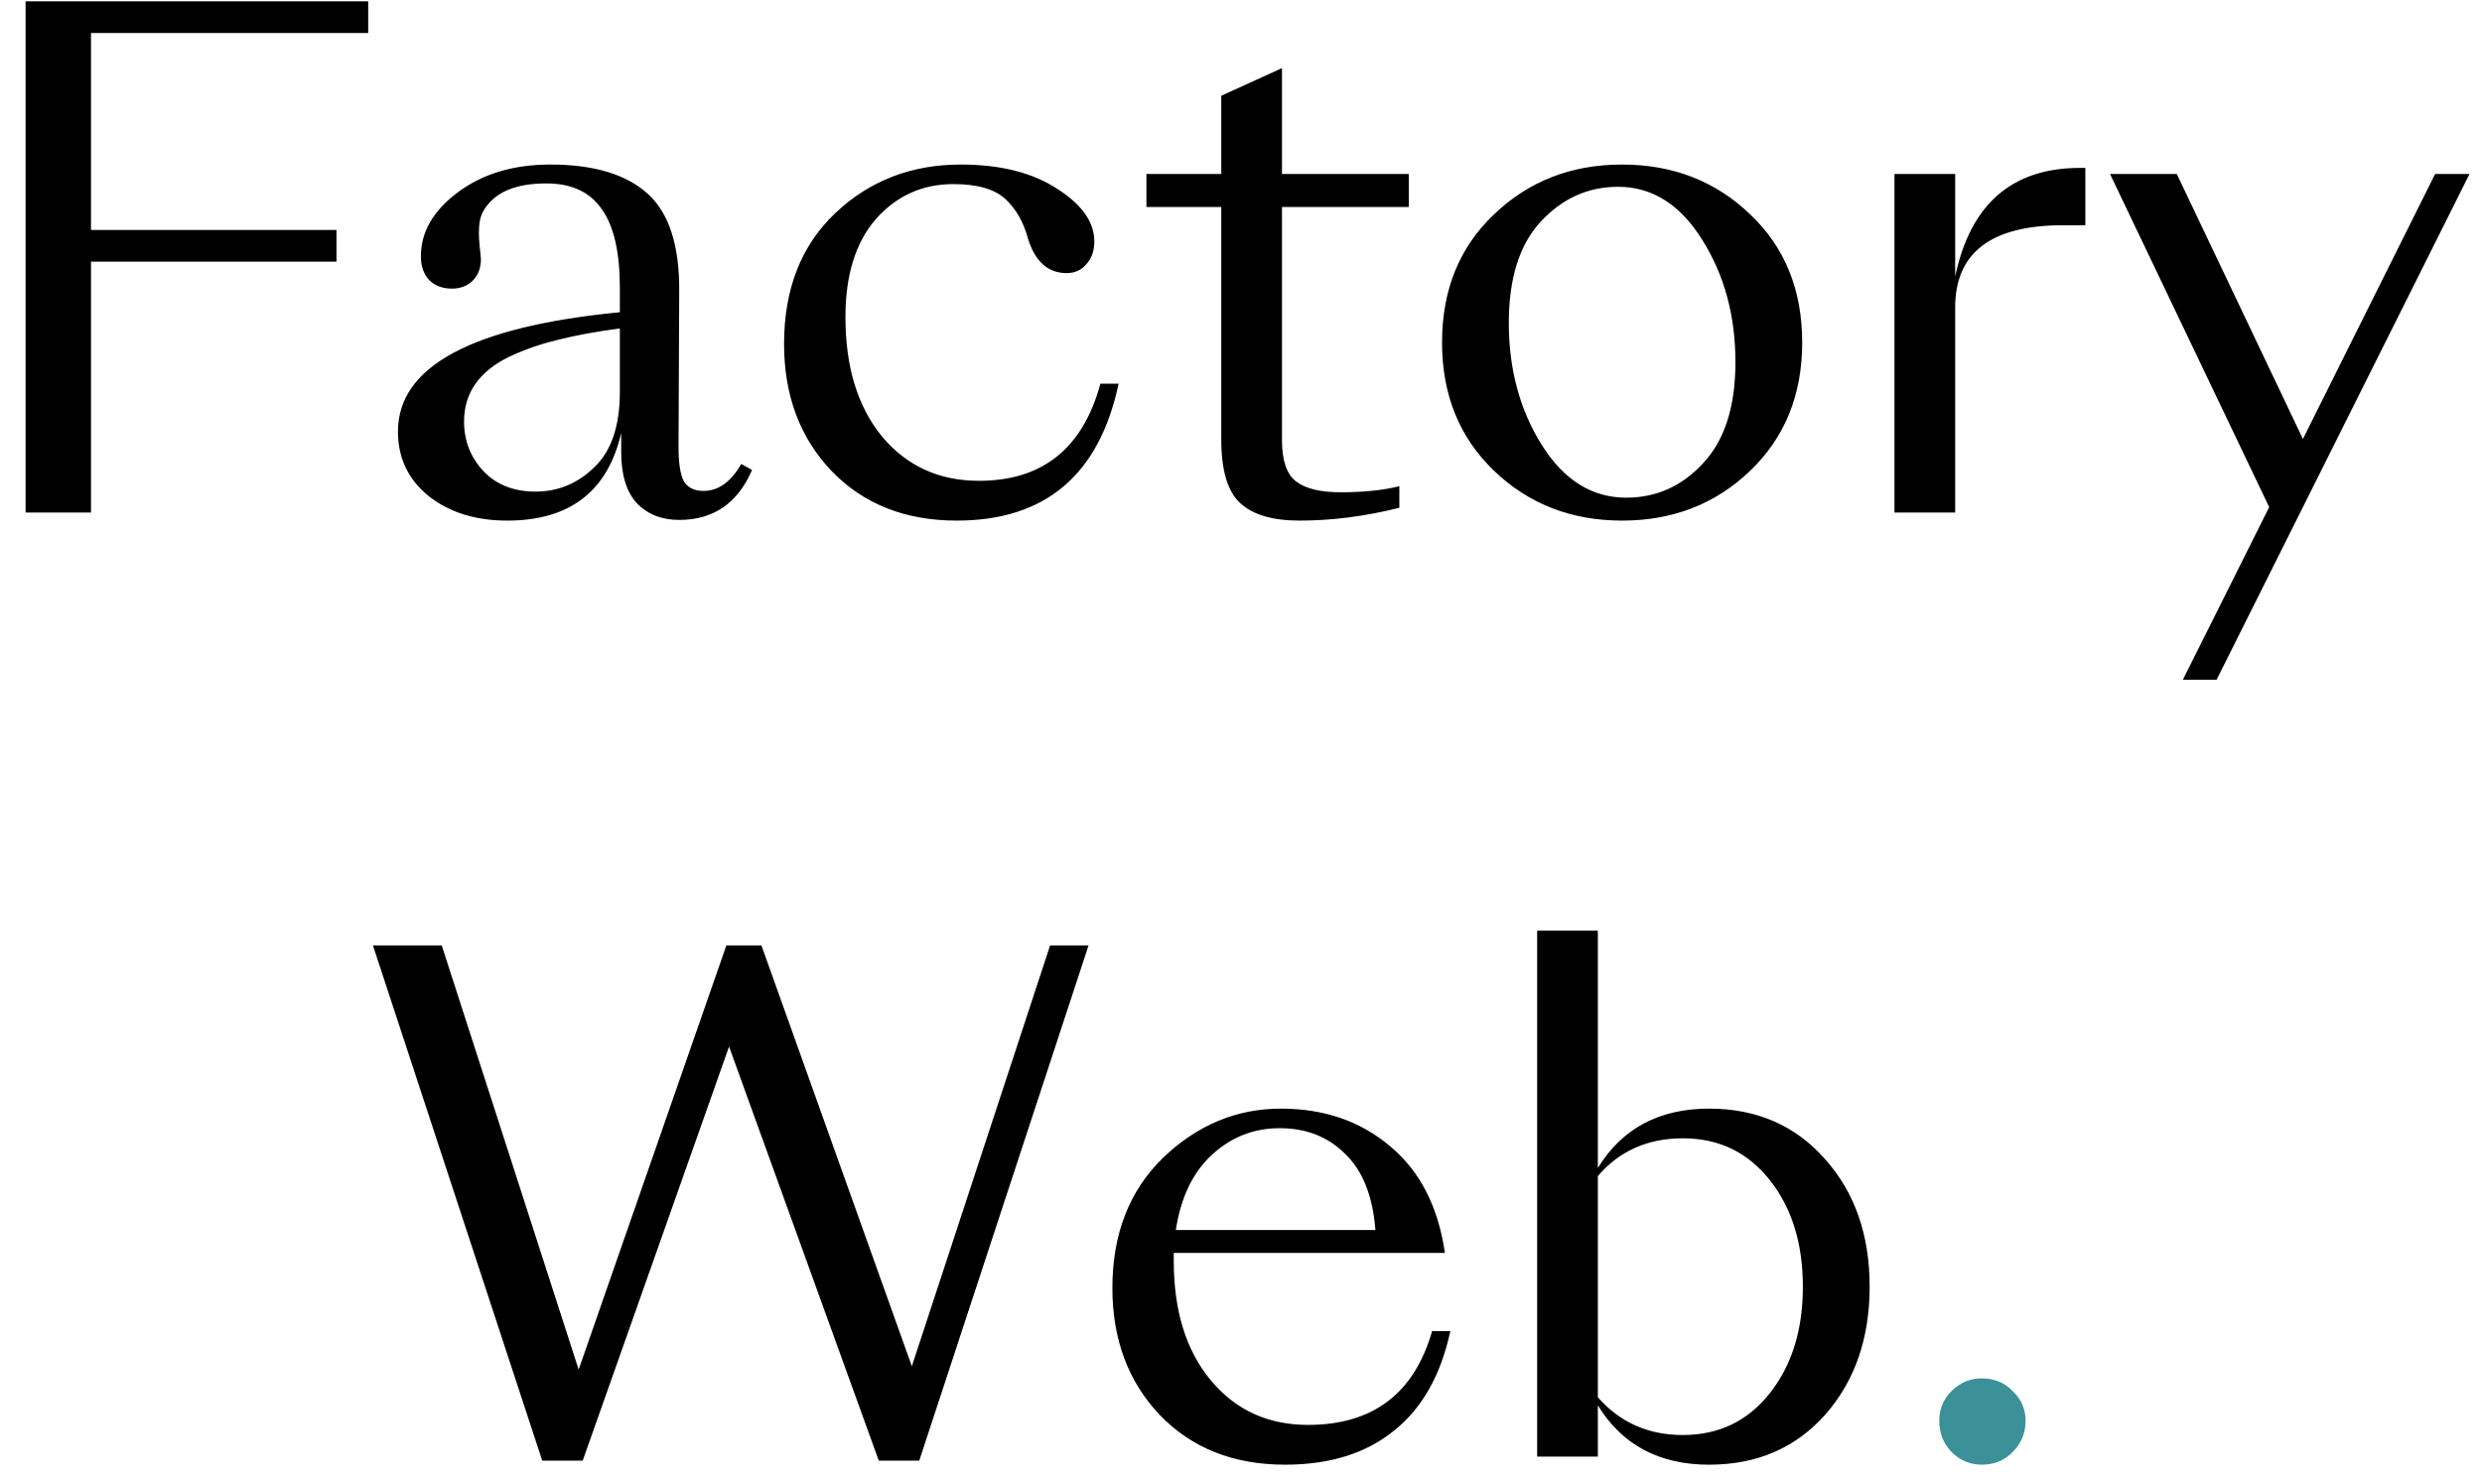 <?xml version="1.0" encoding="UTF-8"?> <svg xmlns="http://www.w3.org/2000/svg" width="92" height="55" viewBox="0 0 92 55" fill="none"><path d="M0.948 19V0.05H13.648V1.225H3.373V8.525H12.473V9.7H3.373V19H0.948ZM18.801 19.3C17.634 19.3 16.668 19 15.901 18.4C15.134 17.783 14.751 16.983 14.751 16C14.751 13.583 17.493 12.108 22.976 11.575V10.675C22.976 9.342 22.751 8.367 22.301 7.75C21.868 7.117 21.184 6.8 20.251 6.8C19.201 6.8 18.468 7.075 18.051 7.625C17.901 7.808 17.809 8.017 17.776 8.25C17.743 8.483 17.743 8.758 17.776 9.075C17.809 9.392 17.826 9.567 17.826 9.6C17.826 9.933 17.726 10.2 17.526 10.4C17.326 10.6 17.068 10.7 16.751 10.7C16.401 10.7 16.118 10.592 15.901 10.375C15.701 10.158 15.601 9.867 15.601 9.5C15.601 8.6 16.059 7.808 16.976 7.125C17.893 6.442 19.035 6.1 20.401 6.1C22.001 6.1 23.201 6.458 24.001 7.175C24.801 7.892 25.193 9.108 25.176 10.825L25.151 16.575C25.151 17.175 25.218 17.6 25.351 17.85C25.501 18.083 25.743 18.2 26.076 18.2C26.626 18.2 27.093 17.867 27.476 17.2L27.876 17.425C27.343 18.658 26.443 19.275 25.176 19.275C24.526 19.275 24.001 19.067 23.601 18.65C23.218 18.233 23.026 17.6 23.026 16.75V16.05C22.526 18.217 21.118 19.3 18.801 19.3ZM19.851 18.225C20.684 18.225 21.41 17.925 22.026 17.325C22.66 16.725 22.976 15.792 22.976 14.525V12.175C22.093 12.292 21.326 12.433 20.676 12.6C20.043 12.75 19.443 12.958 18.876 13.225C18.326 13.492 17.91 13.825 17.626 14.225C17.343 14.625 17.201 15.092 17.201 15.625C17.201 16.342 17.443 16.958 17.926 17.475C18.41 17.975 19.051 18.225 19.851 18.225ZM35.463 19.3C33.546 19.3 31.996 18.683 30.813 17.45C29.646 16.217 29.063 14.65 29.063 12.75C29.063 10.717 29.696 9.1 30.963 7.9C32.23 6.7 33.78 6.1 35.613 6.1C37.08 6.1 38.271 6.4 39.188 7C40.105 7.583 40.563 8.233 40.563 8.95C40.563 9.3 40.463 9.583 40.263 9.8C40.08 10.017 39.838 10.125 39.538 10.125C38.855 10.125 38.38 9.708 38.113 8.875C37.946 8.242 37.663 7.742 37.263 7.375C36.863 7.008 36.221 6.825 35.338 6.825C34.188 6.825 33.23 7.258 32.463 8.125C31.713 8.992 31.338 10.2 31.338 11.75C31.338 13.6 31.788 15.075 32.688 16.175C33.605 17.275 34.805 17.825 36.288 17.825C38.638 17.825 40.138 16.625 40.788 14.225H41.463C40.746 17.608 38.746 19.3 35.463 19.3ZM48.169 19.3C47.169 19.3 46.436 19.083 45.969 18.65C45.502 18.217 45.269 17.433 45.269 16.3V7.675H42.494V6.45H45.269V3.55L47.519 2.525V6.45H52.219V7.675H47.519V16.325C47.519 17.075 47.694 17.583 48.044 17.85C48.394 18.117 48.944 18.25 49.694 18.25C50.544 18.25 51.269 18.175 51.869 18.025V18.825C50.602 19.142 49.369 19.3 48.169 19.3ZM64.877 17.45C63.594 18.683 62.011 19.3 60.127 19.3C58.244 19.3 56.66 18.683 55.377 17.45C54.094 16.217 53.452 14.633 53.452 12.7C53.452 10.75 54.094 9.167 55.377 7.95C56.66 6.717 58.244 6.1 60.127 6.1C62.011 6.1 63.594 6.717 64.877 7.95C66.16 9.167 66.802 10.75 66.802 12.7C66.802 14.633 66.16 16.217 64.877 17.45ZM60.277 18.45C61.394 18.45 62.344 18.025 63.127 17.175C63.927 16.325 64.327 15.075 64.327 13.425C64.327 11.708 63.919 10.2 63.102 8.9C62.285 7.583 61.244 6.925 59.977 6.925C58.861 6.925 57.902 7.358 57.102 8.225C56.319 9.075 55.927 10.325 55.927 11.975C55.927 13.692 56.336 15.2 57.152 16.5C57.969 17.8 59.011 18.45 60.277 18.45ZM70.222 19V6.45H72.472V10.25C73.038 7.567 74.58 6.225 77.097 6.225H77.297V8.35H76.472C73.805 8.35 72.472 9.367 72.472 11.4V19H70.222ZM80.912 25.2L84.112 18.8L78.212 6.45H80.687L85.362 16.275L90.262 6.45H91.537L82.162 25.2H80.912ZM20.099 54.15L13.824 35.05H16.374L21.449 50.775L26.924 35.05H28.224L33.799 50.65L38.924 35.05H40.349L34.074 54.15H32.574L27.024 38.8L21.599 54.15H20.099ZM47.633 54.3C45.717 54.3 44.167 53.683 42.983 52.45C41.817 51.217 41.233 49.65 41.233 47.75C41.233 45.75 41.858 44.142 43.108 42.925C44.375 41.708 45.834 41.1 47.483 41.1C49.084 41.1 50.434 41.567 51.533 42.5C52.633 43.417 53.309 44.733 53.559 46.45H43.508V46.75C43.508 48.6 43.967 50.075 44.883 51.175C45.8 52.275 47 52.825 48.483 52.825C50.883 52.825 52.417 51.667 53.084 49.35H53.758C53.408 50.983 52.709 52.217 51.658 53.05C50.625 53.883 49.283 54.3 47.633 54.3ZM47.434 41.825C46.467 41.825 45.625 42.158 44.908 42.825C44.209 43.475 43.767 44.4 43.584 45.6H50.983C50.883 44.333 50.508 43.392 49.858 42.775C49.225 42.142 48.417 41.825 47.434 41.825ZM59.227 54H56.977V34.5H59.227V43.3C60.127 41.833 61.502 41.1 63.352 41.1C65.119 41.1 66.552 41.725 67.652 42.975C68.752 44.208 69.302 45.783 69.302 47.7C69.302 49.617 68.752 51.2 67.652 52.45C66.552 53.683 65.119 54.3 63.352 54.3C61.502 54.3 60.127 53.567 59.227 52.1V54ZM62.377 42.2C61.077 42.2 60.027 42.667 59.227 43.6V51.8C60.044 52.733 61.094 53.2 62.377 53.2C63.711 53.2 64.786 52.683 65.602 51.65C66.419 50.617 66.827 49.3 66.827 47.7C66.827 46.1 66.419 44.783 65.602 43.75C64.786 42.717 63.711 42.2 62.377 42.2Z" fill="black"></path><path d="M73.457 54.3C73.024 54.3 72.649 54.142 72.332 53.825C72.032 53.508 71.882 53.125 71.882 52.675C71.882 52.242 72.032 51.875 72.332 51.575C72.649 51.258 73.024 51.1 73.457 51.1C73.924 51.1 74.307 51.258 74.607 51.575C74.924 51.875 75.082 52.242 75.082 52.675C75.082 53.125 74.924 53.508 74.607 53.825C74.307 54.142 73.924 54.3 73.457 54.3Z" fill="#3C9198"></path></svg> 